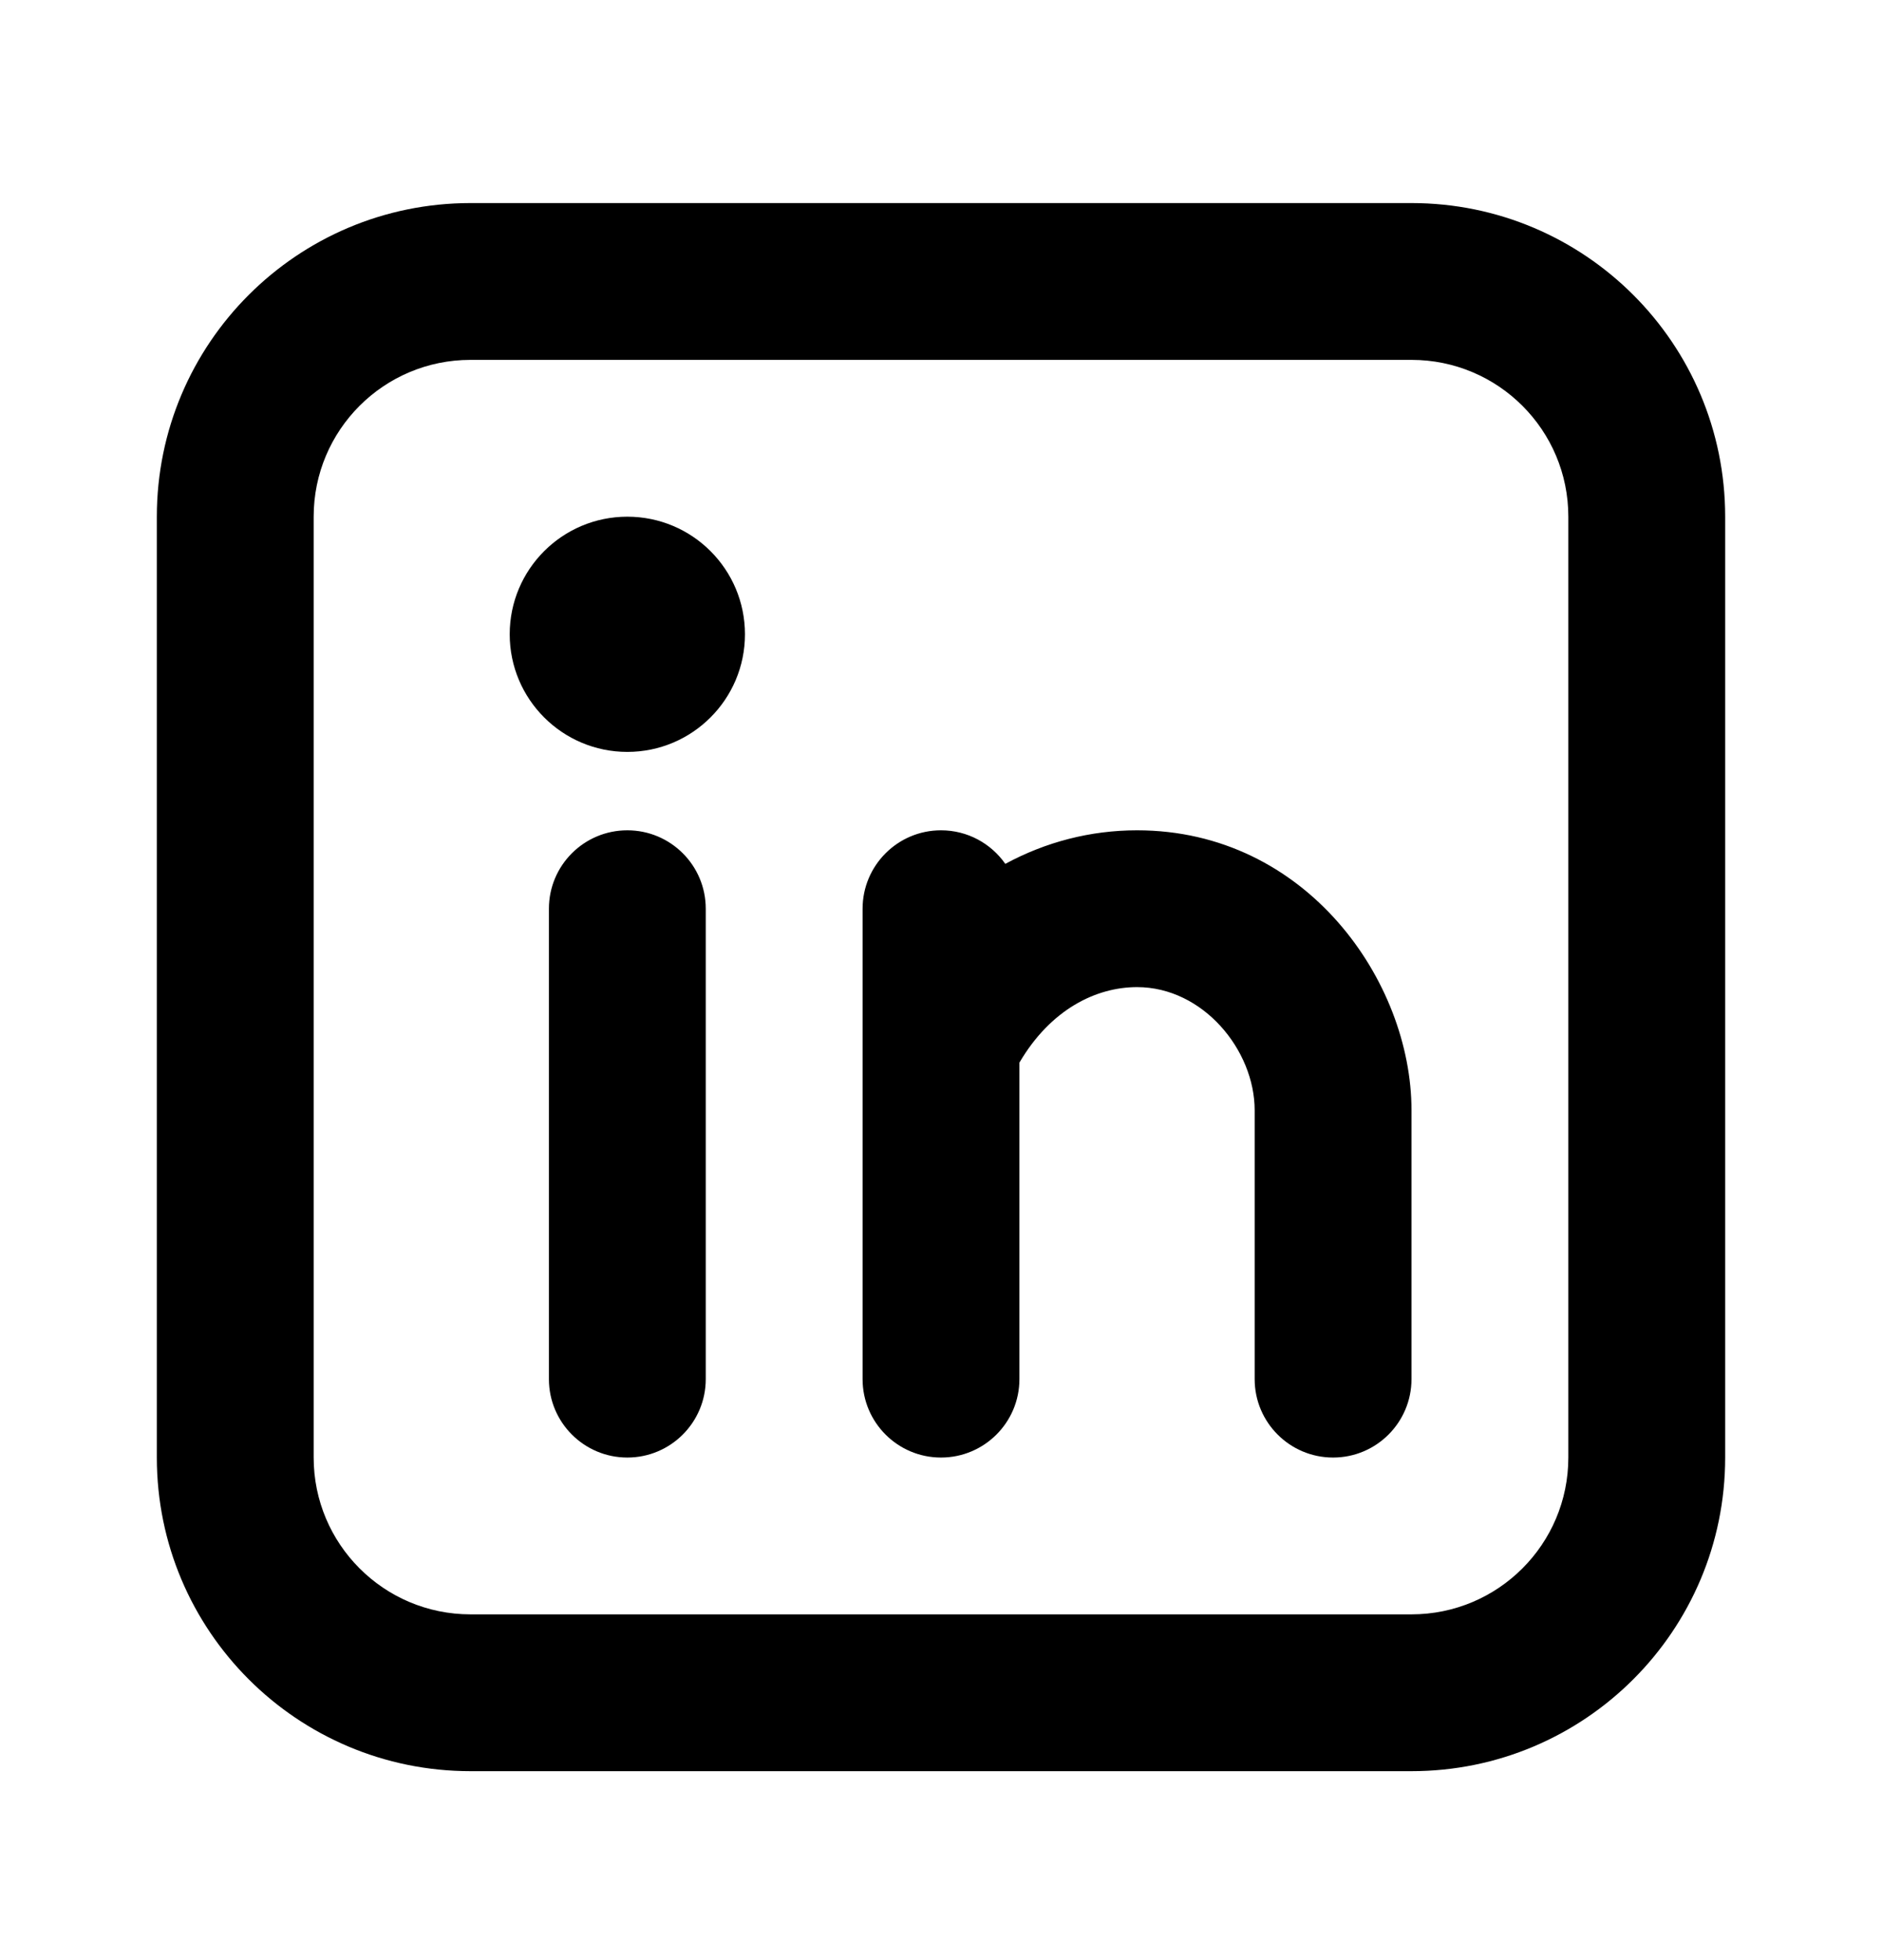 <svg width="24" height="25" viewBox="0 0 24 25" fill="none" xmlns="http://www.w3.org/2000/svg">
<path fill-rule="evenodd" clip-rule="evenodd" d="M6 2.59C3.791 2.59 2 4.381 2 6.59V18.59C2 20.799 3.791 22.59 6 22.59H18C20.209 22.59 22 20.799 22 18.59V6.59C22 4.381 20.209 2.59 18 2.59H6ZM4 6.59C4 5.485 4.895 4.59 6 4.59H18C19.105 4.59 20 5.485 20 6.59V18.59C20 19.694 19.105 20.59 18 20.59H6C4.895 20.59 4 19.694 4 18.59V6.59ZM9 11.59C9 11.037 8.552 10.59 8 10.59C7.448 10.59 7 11.037 7 11.59V17.59C7 18.142 7.448 18.59 8 18.59C8.552 18.59 9 18.142 9 17.59V11.59ZM9.5 8.09C9.5 8.918 8.828 9.59 8 9.59C7.172 9.59 6.5 8.918 6.5 8.09C6.5 7.261 7.172 6.59 8 6.59C8.828 6.59 9.5 7.261 9.5 8.09ZM12 10.59C12.339 10.59 12.639 10.759 12.82 11.018C13.333 10.74 13.904 10.59 14.5 10.59C16.659 10.59 18 12.516 18 14.161V14.169V14.176V14.184V14.191V14.199V14.207V14.214V14.222V14.23V14.238V14.245V14.253V14.261V14.269V14.276V14.284V14.292V14.3V14.308V14.316V14.324V14.332V14.339V14.347V14.355V14.363V14.371V14.379V14.387V14.396V14.403V14.412V14.42V14.428V14.436V14.444V14.452V14.46V14.469V14.477V14.485V14.493V14.502V14.51V14.518V14.526V14.535V14.543V14.551V14.56V14.568V14.576V14.585V14.593V14.601V14.61V14.618V14.627V14.635V14.644V14.652V14.661V14.669V14.678V14.686V14.695V14.703V14.712V14.72V14.729V14.738V14.746V14.755V14.763V14.772V14.781V14.789V14.798V14.807V14.815V14.824V14.833V14.841V14.85V14.859V14.867V14.876V14.885V14.894V14.902V14.911V14.92V14.929V14.938V14.946V14.955V14.964V14.973V14.982V14.99V14.999V15.008V15.017V15.026V15.034V15.043V15.052V15.061V15.07V15.079V15.088V15.097V15.105V15.114V15.123V15.132V15.141V15.15V15.159V15.168V15.177V15.186V15.195V15.204V15.213V15.222V15.23V15.239V15.248V15.257V15.266V15.275V15.284V15.293V15.302V15.311V15.32V15.329V15.338V15.347V15.356V15.365V15.374V15.383V15.392V15.401V15.41V15.419V15.428V15.437V15.445V15.454V15.463V15.472V15.481V15.49V15.499V15.508V15.517V15.526V15.535V15.544V15.553V15.562V15.571V15.58V15.589V15.598V15.607V15.616V15.624V15.633V15.642V15.651V15.66V15.669V15.678V15.687V15.696V15.705V15.714V15.723V15.731V15.74V15.749V15.758V15.767V15.776V15.784V15.793V15.802V15.811V15.82V15.829V15.838V15.846V15.855V15.864V15.873V15.882V15.89V15.899V15.908V15.916V15.925V15.934V15.943V15.951V15.96V15.969V15.977V15.986V15.995V16.004V16.012V16.021V16.029V16.038V16.047V16.055V16.064V16.073V16.081V16.09V16.098V16.107V16.115V16.124V16.132V16.141V16.149V16.158V16.166V16.175V16.183V16.192V16.2V16.209V16.217V16.225V16.234V16.242V16.25V16.259V16.267V16.275V16.284V16.292V16.3V16.308V16.317V16.325V16.333V16.341V16.349V16.358V16.366V16.374V16.382V16.39V16.398V16.406V16.414V16.422V16.43V16.439V16.447V16.454V16.462V16.47V16.478V16.486V16.494V16.502V16.51V16.518V16.526V16.533V16.541V16.549V16.557V16.564V16.572V16.58V16.588V16.595V16.603V16.611V16.618V16.626V16.633V16.641V16.648V16.656V16.663V16.671V16.678V16.686V16.693V16.701V16.708V16.715V16.723V16.73V16.737V16.744V16.752V16.759V16.766V16.773V16.781V16.788V16.795V16.802V16.809V16.816V16.823V16.83V16.837V16.844V16.851V16.858V16.865V16.872V16.878V16.885V16.892V16.899V16.905V16.912V16.919V16.926V16.932V16.939V16.945V16.952V16.959V16.965V16.972V16.978V16.985V16.991V16.997V17.004V17.01V17.016V17.023V17.029V17.035V17.041V17.047V17.054V17.06V17.066V17.072V17.078V17.084V17.09V17.096V17.102V17.108V17.113V17.119V17.125V17.131V17.137V17.142V17.148V17.154V17.159V17.165V17.171V17.176V17.181V17.187V17.192V17.198V17.203V17.209V17.214V17.219V17.224V17.23V17.235V17.24V17.245V17.25V17.255V17.26V17.265V17.27V17.275V17.28V17.285V17.29V17.295V17.299V17.304V17.309V17.314V17.318V17.323V17.327V17.332V17.336V17.341V17.345V17.35V17.354V17.358V17.363V17.367V17.371V17.375V17.38V17.384V17.388V17.392V17.396V17.4V17.404V17.407V17.411V17.415V17.419V17.423V17.426V17.43V17.434V17.437V17.441V17.444V17.448V17.451V17.455V17.458V17.461V17.465V17.468V17.471V17.474V17.477V17.48V17.483V17.486V17.489V17.492V17.495V17.498V17.501V17.504V17.506V17.509V17.512V17.514V17.517V17.519V17.522V17.524V17.527V17.529V17.531V17.534V17.536V17.538V17.54V17.542V17.544V17.546V17.548V17.55V17.552V17.554V17.556V17.557V17.559V17.561V17.562V17.564V17.565V17.567V17.568V17.57V17.571V17.572V17.574V17.575V17.576V17.577V17.578V17.579V17.581V17.583V17.584V17.586V17.587V17.588V17.589C18 18.142 17.552 18.59 17 18.59C16.448 18.59 16 18.142 16 17.59V17.589V17.587V17.586V17.585V17.584V17.582V17.58V17.578V17.577V17.576V17.575V17.574V17.572V17.571V17.57V17.568V17.567V17.565V17.564V17.562V17.561V17.559V17.557V17.556V17.554V17.552V17.55V17.548V17.546V17.544V17.542V17.54V17.538V17.536V17.534V17.531V17.529V17.527V17.524V17.522V17.519V17.517V17.514V17.512V17.509V17.506V17.504V17.501V17.498V17.495V17.492V17.489V17.486V17.483V17.48V17.477V17.474V17.471V17.468V17.465V17.461V17.458V17.455V17.451V17.448V17.444V17.441V17.437V17.434V17.43V17.426V17.423V17.419V17.415V17.411V17.407V17.404V17.4V17.396V17.392V17.388V17.384V17.38V17.375V17.371V17.367V17.363V17.358V17.354V17.35V17.345V17.341V17.336V17.332V17.327V17.323V17.318V17.314V17.309V17.304V17.299V17.295V17.29V17.285V17.28V17.275V17.27V17.265V17.26V17.255V17.25V17.245V17.24V17.235V17.23V17.224V17.219V17.214V17.209V17.203V17.198V17.192V17.187V17.181V17.176V17.171V17.165V17.159V17.154V17.148V17.142V17.137V17.131V17.125V17.119V17.113V17.108V17.102V17.096V17.09V17.084V17.078V17.072V17.066V17.06V17.054V17.047V17.041V17.035V17.029V17.023V17.016V17.01V17.004V16.997V16.991V16.985V16.978V16.972V16.965V16.959V16.952V16.945V16.939V16.932V16.926V16.919V16.912V16.905V16.899V16.892V16.885V16.878V16.872V16.865V16.858V16.851V16.844V16.837V16.83V16.823V16.816V16.809V16.802V16.795V16.788V16.781V16.773V16.766V16.759V16.752V16.744V16.737V16.73V16.723V16.715V16.708V16.701V16.693V16.686V16.678V16.671V16.663V16.656V16.648V16.641V16.633V16.626V16.618V16.611V16.603V16.595V16.588V16.58V16.572V16.564V16.557V16.549V16.541V16.533V16.526V16.518V16.51V16.502V16.494V16.486V16.478V16.47V16.462V16.454V16.447V16.439V16.43V16.422V16.414V16.406V16.398V16.39V16.382V16.374V16.366V16.358V16.349V16.341V16.333V16.325V16.317V16.308V16.3V16.292V16.284V16.275V16.267V16.259V16.25V16.242V16.234V16.225V16.217V16.209V16.2V16.192V16.183V16.175V16.166V16.158V16.149V16.141V16.132V16.124V16.115V16.107V16.098V16.09V16.081V16.073V16.064V16.055V16.047V16.038V16.029V16.021V16.012V16.004V15.995V15.986V15.977V15.969V15.96V15.951V15.943V15.934V15.925V15.916V15.908V15.899V15.89V15.882V15.873V15.864V15.855V15.846V15.838V15.829V15.82V15.811V15.802V15.793V15.784V15.776V15.767V15.758V15.749V15.74V15.731V15.723V15.714V15.705V15.696V15.687V15.678V15.669V15.66V15.651V15.642V15.633V15.624V15.616V15.607V15.598V15.589V15.58V15.571V15.562V15.553V15.544V15.535V15.526V15.517V15.508V15.499V15.49V15.481V15.472V15.463V15.454V15.445V15.437V15.428V15.419V15.41V15.401V15.392V15.383V15.374V15.365V15.356V15.347V15.338V15.329V15.32V15.311V15.302V15.293V15.284V15.275V15.266V15.257V15.248V15.239V15.23V15.222V15.213V15.204V15.195V15.186V15.177V15.168V15.159V15.15V15.141V15.132V15.123V15.114V15.105V15.097V15.088V15.079V15.07V15.061V15.052V15.043V15.034V15.026V15.017V15.008V14.999V14.99V14.982V14.973V14.964V14.955V14.946V14.938V14.929V14.92V14.911V14.902V14.894V14.885V14.876V14.867V14.859V14.85V14.841V14.833V14.824V14.815V14.807V14.798V14.789V14.781V14.772V14.763V14.755V14.746V14.738V14.729V14.72V14.712V14.703V14.695V14.686V14.678V14.669V14.661V14.652V14.644V14.635V14.627V14.618V14.61V14.601V14.593V14.585V14.576V14.568V14.56V14.551V14.543V14.535V14.526V14.518V14.51V14.502V14.493V14.485V14.477V14.469V14.46V14.452V14.444V14.436V14.428V14.42V14.412V14.403V14.396V14.387V14.379V14.371V14.363V14.355V14.347V14.339V14.332V14.324V14.316V14.308V14.3V14.292V14.284V14.276V14.269V14.261V14.253V14.245V14.238V14.23V14.222V14.214V14.207V14.199V14.191V14.184V14.176V14.169V14.161C16 13.393 15.341 12.59 14.5 12.59C13.976 12.59 13.397 12.875 13 13.553V13.556V13.566V13.576V13.586V13.597V13.607V13.618V13.628V13.639V13.649V13.659V13.67V13.68V13.691V13.701V13.712V13.722V13.733V13.743V13.754V13.765V13.775V13.786V13.797V13.807V13.818V13.829V13.839V13.85V13.861V13.871V13.882V13.893V13.904V13.915V13.925V13.936V13.947V13.958V13.969V13.98V13.991V14.001V14.012V14.023V14.034V14.045V14.056V14.067V14.078V14.089V14.1V14.111V14.122V14.133V14.144V14.155V14.166V14.177V14.188V14.199V14.21V14.221V14.232V14.243V14.254V14.265V14.277V14.288V14.299V14.31V14.321V14.332V14.343V14.354V14.366V14.377V14.388V14.399V14.41V14.422V14.433V14.444V14.455V14.466V14.478V14.489V14.5V14.511V14.522V14.534V14.545V14.556V14.567V14.579V14.59V14.601V14.612V14.624V14.635V14.646V14.657V14.669V14.68V14.691V14.702V14.714V14.725V14.736V14.747V14.759V14.77V14.781V14.792V14.804V14.815V14.826V14.837V14.849V14.86V14.871V14.882V14.894V14.905V14.916V14.927V14.939V14.95V14.961V14.972V14.984V14.995V15.006V15.017V15.028V15.04V15.051V15.062V15.073V15.085V15.096V15.107V15.118V15.129V15.14V15.152V15.163V15.174V15.185V15.196V15.207V15.219V15.23V15.241V15.252V15.263V15.274V15.285V15.296V15.307V15.318V15.329V15.341V15.351V15.363V15.374V15.385V15.396V15.407V15.418V15.429V15.44V15.45V15.461V15.472V15.483V15.494V15.505V15.516V15.527V15.538V15.549V15.56V15.57V15.581V15.592V15.603V15.614V15.624V15.635V15.646V15.657V15.668V15.678V15.689V15.7V15.71V15.721V15.732V15.742V15.753V15.764V15.774V15.785V15.795V15.806V15.816V15.827V15.837V15.848V15.858V15.869V15.879V15.89V15.9V15.911V15.921V15.931V15.942V15.952V15.962V15.973V15.983V15.993V16.003V16.014V16.024V16.034V16.044V16.054V16.064V16.075V16.085V16.095V16.105V16.115V16.125V16.135V16.145V16.155V16.165V16.175V16.184V16.194V16.204V16.214V16.224V16.234V16.243V16.253V16.263V16.273V16.282V16.292V16.302V16.311V16.321V16.33V16.34V16.349V16.359V16.368V16.378V16.387V16.397V16.406V16.415V16.425V16.434V16.443V16.453V16.462V16.471V16.48V16.489V16.498V16.508V16.517V16.526V16.535V16.544V16.552V16.561V16.57V16.579V16.588V16.597V16.606V16.614V16.623V16.632V16.641V16.649V16.658V16.666V16.675V16.684V16.692V16.701V16.709V16.718V16.726V16.734V16.742V16.751V16.759V16.767V16.776V16.784V16.792V16.8V16.808V16.816V16.824V16.832V16.84V16.848V16.856V16.864V16.872V16.879V16.887V16.895V16.902V16.91V16.918V16.925V16.933V16.94V16.948V16.955V16.963V16.97V16.977V16.985V16.992V16.999V17.006V17.014V17.021V17.028V17.035V17.042V17.049V17.056V17.063V17.07V17.076V17.083V17.09V17.097V17.104V17.11V17.117V17.123V17.13V17.136V17.143V17.149V17.155V17.162V17.168V17.174V17.181V17.187V17.193V17.199V17.205V17.211V17.217V17.223V17.229V17.235V17.241V17.246V17.252V17.258V17.263V17.269V17.274V17.28V17.285V17.291V17.296V17.302V17.307V17.312V17.317V17.323V17.328V17.333V17.338V17.343V17.348V17.352V17.357V17.362V17.367V17.372V17.376V17.381V17.386V17.39V17.395V17.399V17.403V17.408V17.412V17.416V17.421V17.425V17.429V17.433V17.437V17.441V17.445V17.449V17.452V17.456V17.46V17.464V17.467V17.471V17.474V17.478V17.481V17.485V17.488V17.491V17.494V17.498V17.501V17.504V17.507V17.51V17.513V17.516V17.518V17.521V17.524V17.526V17.529V17.532V17.534V17.537V17.539V17.541V17.544V17.546V17.548V17.55V17.552V17.554V17.556V17.558V17.56V17.562V17.564V17.565V17.567V17.569V17.57V17.572V17.573V17.574V17.576V17.577V17.578V17.579V17.58V17.581V17.583V17.585V17.586V17.587V17.589V17.59C13 18.142 12.552 18.59 12 18.59C11.448 18.59 11 18.142 11 17.59V17.589V17.587V17.586V17.585V17.583V17.581V17.58V17.579V17.578V17.577V17.576V17.574V17.573V17.572V17.57V17.569V17.567V17.565V17.564V17.562V17.56V17.558V17.556V17.554V17.552V17.55V17.548V17.546V17.544V17.541V17.539V17.537V17.534V17.532V17.529V17.526V17.524V17.521V17.518V17.516V17.513V17.51V17.507V17.504V17.501V17.498V17.494V17.491V17.488V17.485V17.481V17.478V17.474V17.471V17.467V17.464V17.46V17.456V17.452V17.449V17.445V17.441V17.437V17.433V17.429V17.425V17.421V17.416V17.412V17.408V17.403V17.399V17.395V17.39V17.386V17.381V17.376V17.372V17.367V17.362V17.357V17.352V17.348V17.343V17.338V17.333V17.328V17.323V17.317V17.312V17.307V17.302V17.296V17.291V17.285V17.28V17.274V17.269V17.263V17.258V17.252V17.246V17.241V17.235V17.229V17.223V17.217V17.211V17.205V17.199V17.193V17.187V17.181V17.174V17.168V17.162V17.155V17.149V17.143V17.136V17.13V17.123V17.117V17.11V17.104V17.097V17.09V17.083V17.076V17.07V17.063V17.056V17.049V17.042V17.035V17.028V17.021V17.014V17.006V16.999V16.992V16.985V16.977V16.97V16.963V16.955V16.948V16.94V16.933V16.925V16.918V16.91V16.902V16.895V16.887V16.879V16.872V16.864V16.856V16.848V16.84V16.832V16.824V16.816V16.808V16.8V16.792V16.784V16.776V16.767V16.759V16.751V16.742V16.734V16.726V16.718V16.709V16.701V16.692V16.684V16.675V16.666V16.658V16.649V16.641V16.632V16.623V16.614V16.606V16.597V16.588V16.579V16.57V16.561V16.552V16.544V16.535V16.526V16.517V16.508V16.498V16.489V16.48V16.471V16.462V16.453V16.443V16.434V16.425V16.415V16.406V16.397V16.387V16.378V16.368V16.359V16.349V16.34V16.33V16.321V16.311V16.302V16.292V16.282V16.273V16.263V16.253V16.243V16.234V16.224V16.214V16.204V16.194V16.184V16.175V16.165V16.155V16.145V16.135V16.125V16.115V16.105V16.095V16.085V16.075V16.064V16.054V16.044V16.034V16.024V16.014V16.003V15.993V15.983V15.973V15.962V15.952V15.942V15.931V15.921V15.911V15.9V15.89V15.879V15.869V15.858V15.848V15.837V15.827V15.816V15.806V15.795V15.785V15.774V15.764V15.753V15.742V15.732V15.721V15.71V15.7V15.689V15.678V15.668V15.657V15.646V15.635V15.624V15.614V15.603V15.592V15.581V15.57V15.56V15.549V15.538V15.527V15.516V15.505V15.494V15.483V15.472V15.461V15.45V15.44V15.429V15.418V15.407V15.396V15.385V15.374V15.363V15.351V15.341V15.329V15.318V15.307V15.296V15.285V15.274V15.263V15.252V15.241V15.23V15.219V15.207V15.196V15.185V15.174V15.163V15.152V15.14V15.129V15.118V15.107V15.096V15.085V15.073V15.062V15.051V15.04V15.028V15.017V15.006V14.995V14.984V14.972V14.961V14.95V14.939V14.927V14.916V14.905V14.894V14.882V14.871V14.86V14.849V14.837V14.826V14.815V14.804V14.792V14.781V14.77V14.759V14.747V14.736V14.725V14.714V14.702V14.691V14.68V14.669V14.657V14.646V14.635V14.624V14.612V14.601V14.59V14.579V14.567V14.556V14.545V14.534V14.522V14.511V14.5V14.489V14.478V14.466V14.455V14.444V14.433V14.422V14.41V14.399V14.388V14.377V14.366V14.354V14.343V14.332V14.321V14.31V14.299V14.288V14.277V14.265V14.254V14.243V14.232V14.221V14.21V14.199V14.188V14.177V14.166V14.155V14.144V14.133V14.122V14.111V14.1V14.089V14.078V14.067V14.056V14.045V14.034V14.023V14.012V14.001V13.991V13.98V13.969V13.958V13.947V13.936V13.925V13.915V13.904V13.893V13.882V13.871V13.861V13.85V13.839V13.829V13.818V13.807V13.797V13.786V13.775V13.765V13.754V13.743V13.733V13.722V13.712V13.701V13.691V13.68V13.67V13.659V13.649V13.639V13.628V13.618V13.607V13.597V13.586V13.576V13.566V13.556V13.545V13.535V13.525V13.514V13.504V13.494V13.484V13.474V13.464V13.454V13.443V13.433V13.423V13.413V13.403V13.393V13.383V13.373V13.363V13.353V13.344V13.334V13.324V13.314V13.304V13.3V13.296V13.292V13.288V13.284V13.28V13.276V13.272V13.268V13.264V13.26V13.256V13.252V13.248V13.244V13.24V13.236V13.232V13.228V13.224V13.22V13.216V13.212V13.208V13.204V13.199V13.195V13.191V13.187V13.183V13.179V13.175V13.17V13.166V13.162V13.158V13.154V13.149V13.145V13.141V13.137V13.133V13.128V13.124V13.12V13.116V13.111V13.107V13.103V13.098V13.094V13.09V13.086V13.081V13.077V13.073V13.069V13.064V13.06V13.056V13.051V13.047V13.043V13.038V13.034V13.03V13.025V13.021V13.016V13.012V13.008V13.003V12.999V12.995V12.99V12.986V12.981V12.977V12.973V12.968V12.964V12.959V12.955V12.95V12.946V12.942V12.937V12.933V12.928V12.924V12.919V12.915V12.911V12.906V12.902V12.897V12.893V12.888V12.884V12.879V12.875V12.87V12.866V12.862V12.857V12.853V12.848V12.844V12.839V12.835V12.83V12.826V12.821V12.817V12.812V12.808V12.803V12.799V12.794V12.79V12.785V12.781V12.776V12.772V12.767V12.763V12.758V12.754V12.749V12.745V12.74V12.736V12.731V12.727V12.722V12.718V12.713V12.709V12.704V12.7V12.695V12.691V12.686V12.682V12.677V12.673V12.668V12.664V12.659V12.655V12.65V12.646V12.641V12.637V12.632V12.628V12.623V12.619V12.614V12.61V12.605V12.601V12.596V12.592V12.587V12.583V12.579V12.574V12.569V12.565V12.561V12.556V12.552V12.547V12.543V12.538V12.534V12.529V12.525V12.521V12.516V12.512V12.507V12.503V12.498V12.494V12.489V12.485V12.481V12.476V12.472V12.467V12.463V12.459V12.454V12.45V12.445V12.441V12.437V12.432V12.428V12.424V12.419V12.415V12.411V12.406V12.402V12.398V12.393V12.389V12.385V12.38V12.376V12.372V12.367V12.363V12.359V12.354V12.35V12.346V12.342V12.337V12.333V12.329V12.325V12.32V12.316V12.312V12.308V12.303V12.299V12.295V12.291V12.287V12.282V12.278V12.274V12.27V12.266V12.261V12.257V12.253V12.249V12.245V12.241V12.237V12.233V12.229V12.224V12.22V12.216V12.212V12.208V12.204V12.2V12.196V12.192V12.188V12.184V12.18V12.176V12.172V12.168V12.164V12.16V12.156V12.152V12.148V12.144V12.14V12.136V12.132V12.128V12.124V12.121V12.117V12.113V12.109V12.105V12.101V12.097V12.094V12.09V12.086V12.082V12.078V12.075V12.071V12.067V12.063V12.06V12.056V12.052V12.048V12.045V12.041V12.037V12.034V12.03V12.026V12.023V12.019V12.015V12.012V12.008V12.005V12.001V11.998V11.994V11.991V11.987V11.983V11.98V11.976V11.973V11.97V11.966V11.963V11.959V11.956V11.952V11.949V11.945V11.942V11.939V11.935V11.932V11.929V11.925V11.922V11.919V11.915V11.912V11.909V11.906V11.902V11.899V11.896V11.893V11.89V11.886V11.883V11.88V11.877V11.874V11.871V11.868V11.865V11.862V11.859V11.856V11.853V11.85V11.847V11.844V11.841V11.838V11.835V11.832V11.829V11.826V11.823V11.82V11.817V11.815V11.812V11.809V11.806V11.803V11.801V11.798V11.795V11.792V11.79V11.787V11.784V11.782V11.779V11.776V11.774V11.771V11.769V11.766V11.764V11.761V11.758V11.756V11.754V11.751V11.749V11.746V11.744V11.741V11.739V11.736V11.734V11.732V11.729V11.727V11.725V11.723V11.72V11.718V11.716V11.714V11.711V11.709V11.707V11.705V11.703V11.701V11.699V11.697V11.695V11.693V11.691V11.689V11.687V11.685V11.683V11.681V11.679V11.677V11.675V11.673V11.671V11.67V11.668V11.666V11.664V11.663V11.661V11.659V11.658V11.656V11.654V11.653V11.651V11.649V11.648V11.646V11.645V11.643V11.642V11.64V11.639V11.637V11.636V11.635V11.633V11.632V11.631V11.629V11.628V11.627V11.625V11.624V11.623V11.622V11.621V11.62V11.618V11.617V11.616V11.615V11.614V11.613V11.612V11.61V11.608V11.607V11.605V11.603V11.602V11.6V11.599V11.598V11.597V11.595V11.594V11.593V11.592V11.591C11 11.038 11.448 10.59 12 10.59Z" fill="black"/>
</svg>
